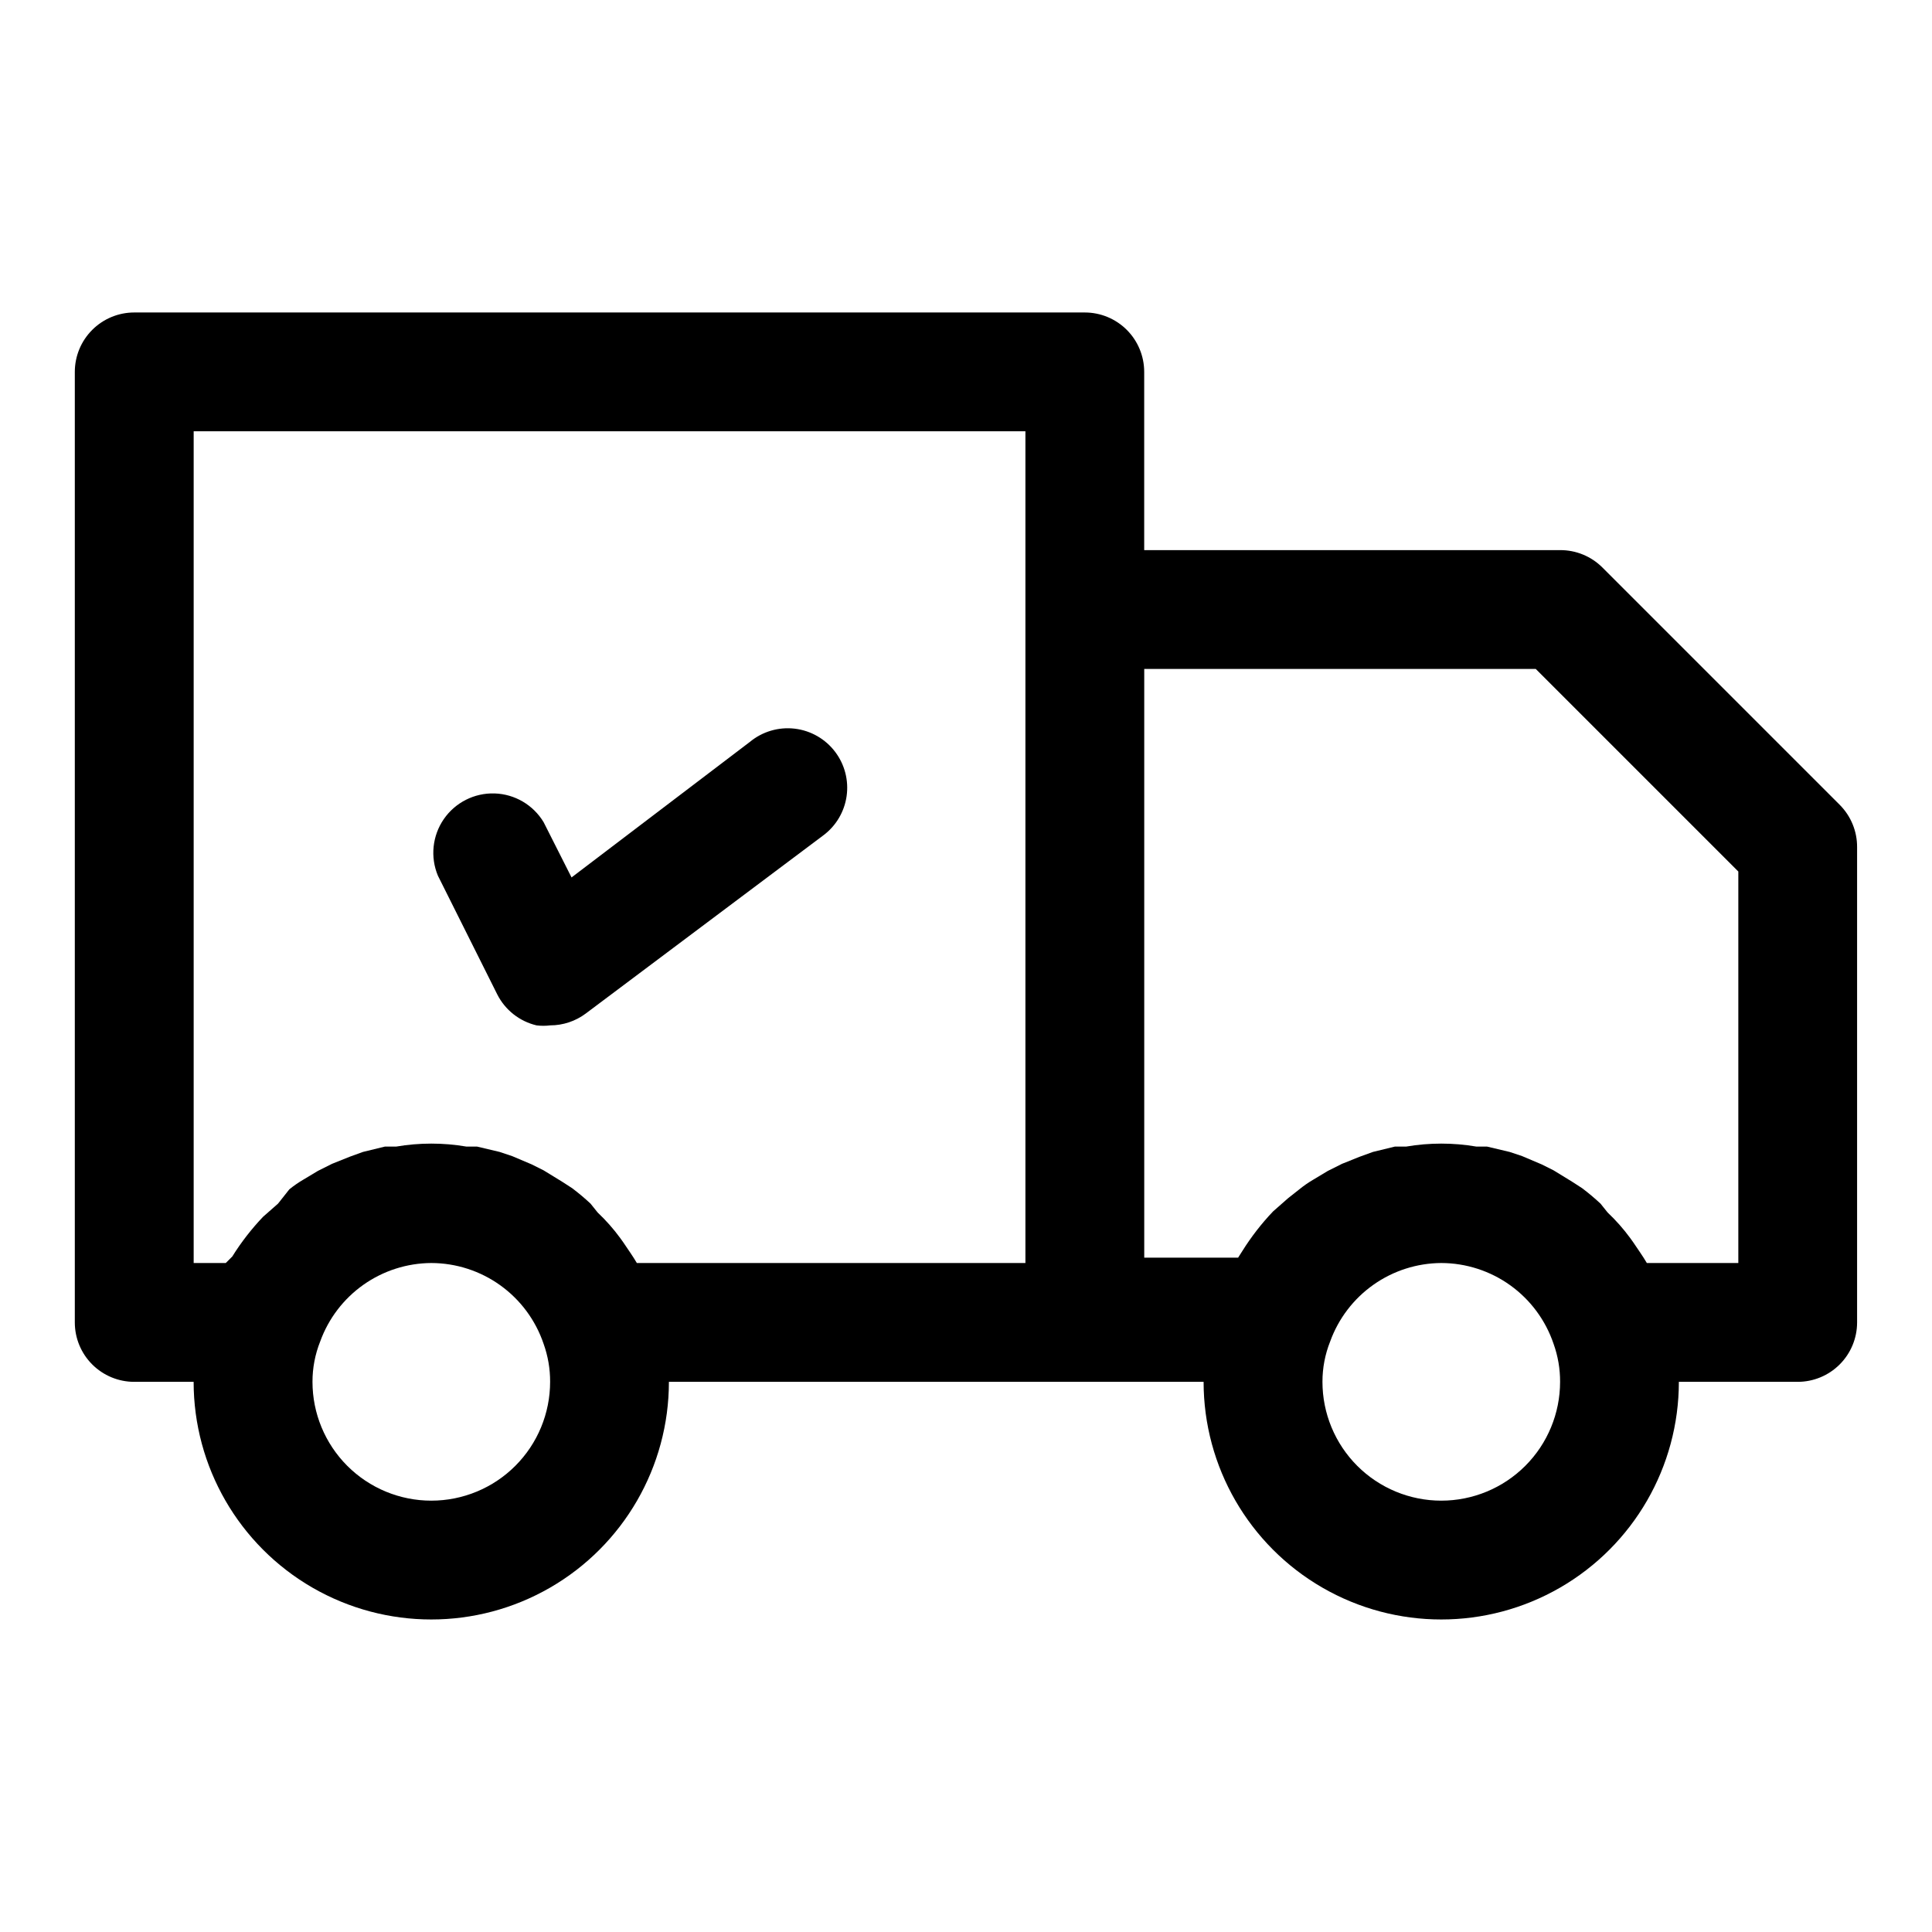 <?xml version="1.0" encoding="UTF-8"?>
<!-- Uploaded to: ICON Repo, www.iconrepo.com, Generator: ICON Repo Mixer Tools -->
<svg fill="#000000" width="800px" height="800px" version="1.1" viewBox="144 144 512 512" xmlns="http://www.w3.org/2000/svg">
 <path d="m631.59 357.33-62.977-62.977c-2.973-2.945-6.992-4.59-11.18-4.566h-110.21v-47.23c0-4.176-1.66-8.18-4.609-11.133-2.953-2.953-6.957-4.613-11.133-4.613h-251.91c-4.176 0-8.18 1.66-11.133 4.613s-4.613 6.957-4.613 11.133v251.9c0 4.176 1.66 8.184 4.613 11.133 2.953 2.953 6.957 4.613 11.133 4.613h15.742c0 22.5 12.004 43.289 31.488 54.539 19.488 11.25 43.492 11.25 62.977 0 19.484-11.25 31.488-32.039 31.488-54.539h141.7c0 22.5 12 43.289 31.484 54.539 19.488 11.25 43.492 11.25 62.977 0 19.488-11.25 31.488-32.039 31.488-54.539h31.488c4.176 0 8.18-1.66 11.133-4.613 2.953-2.949 4.613-6.957 4.613-11.133v-125.95c0.023-4.188-1.621-8.207-4.566-11.18zm-373.29 184.36c-8.352 0-16.359-3.316-22.266-9.223-5.902-5.906-9.223-13.914-9.223-22.266-0.008-3.668 0.688-7.301 2.047-10.707 2.191-6.059 6.191-11.301 11.453-15.02 5.266-3.715 11.547-5.727 17.988-5.762 6.574 0.016 12.98 2.09 18.316 5.93 5.336 3.84 9.336 9.254 11.441 15.48 1.16 3.234 1.746 6.644 1.73 10.078 0 8.352-3.316 16.359-9.223 22.266-5.902 5.906-13.914 9.223-22.266 9.223zm54.473-62.977c-1.102-1.891-2.363-3.621-3.621-5.512l-0.789-1.102h0.004c-1.785-2.434-3.785-4.699-5.981-6.769l-1.891-2.359c-1.555-1.449-3.184-2.816-4.879-4.094l-2.676-1.73-4.879-2.992-3.148-1.574-5.195-2.203-3.305-1.102-5.984-1.418h-2.832l-0.008-0.004c-6.148-1.047-12.43-1.047-18.578 0h-2.992l-5.824 1.418-3.465 1.258-4.723 1.891-3.777 1.891-3.938 2.363 0.004-0.004c-1.27 0.75-2.481 1.59-3.625 2.519l-2.988 3.781-3.938 3.465v-0.004c-3.082 3.227-5.824 6.762-8.188 10.551l-1.73 1.73h-8.504v-220.42h220.42v220.42zm213.18 62.977c-8.348 0-16.359-3.316-22.266-9.223-5.902-5.906-9.223-13.914-9.223-22.266-0.008-3.668 0.688-7.301 2.047-10.707 2.191-6.059 6.191-11.301 11.457-15.02 5.262-3.715 11.543-5.727 17.984-5.762 6.574 0.016 12.98 2.09 18.316 5.93 5.336 3.84 9.336 9.254 11.441 15.48 1.16 3.234 1.746 6.644 1.73 10.078 0 8.352-3.316 16.359-9.223 22.266-5.902 5.906-13.914 9.223-22.266 9.223zm78.719-62.977h-24.242c-1.102-1.891-2.363-3.621-3.621-5.512l-0.789-1.102c-1.785-2.434-3.785-4.699-5.981-6.769l-1.891-2.359c-1.555-1.449-3.184-2.816-4.879-4.094l-2.676-1.73-4.879-2.992-3.148-1.574-5.195-2.203-3.305-1.102-5.984-1.418h-2.832l-0.008-0.004c-6.148-1.047-12.43-1.047-18.578 0h-2.992l-5.824 1.418-3.465 1.258-4.723 1.891-3.777 1.891-3.938 2.363 0.004-0.004c-1.27 0.75-2.481 1.59-3.621 2.519l-2.992 2.363-3.938 3.465v-0.004c-3.082 3.231-5.824 6.766-8.188 10.551l-1.102 1.73h-24.875v-156.02h103.75l53.688 53.688zm-239.3-135.4c2.504 3.34 3.578 7.539 2.988 11.672-0.59 4.133-2.797 7.863-6.141 10.371l-62.977 47.23h0.004c-2.727 2.043-6.043 3.148-9.449 3.148-1.199 0.152-2.418 0.152-3.621 0-4.496-1.07-8.297-4.062-10.391-8.188l-15.742-31.488c-2.059-4.938-1.465-10.582 1.57-14.988 3.035-4.402 8.102-6.965 13.449-6.801 5.348 0.168 10.246 3.035 13.004 7.621l7.398 14.641 47.23-35.895h0.004c3.316-2.762 7.625-4.035 11.91-3.531 4.285 0.508 8.176 2.75 10.762 6.207z"/>
</svg>